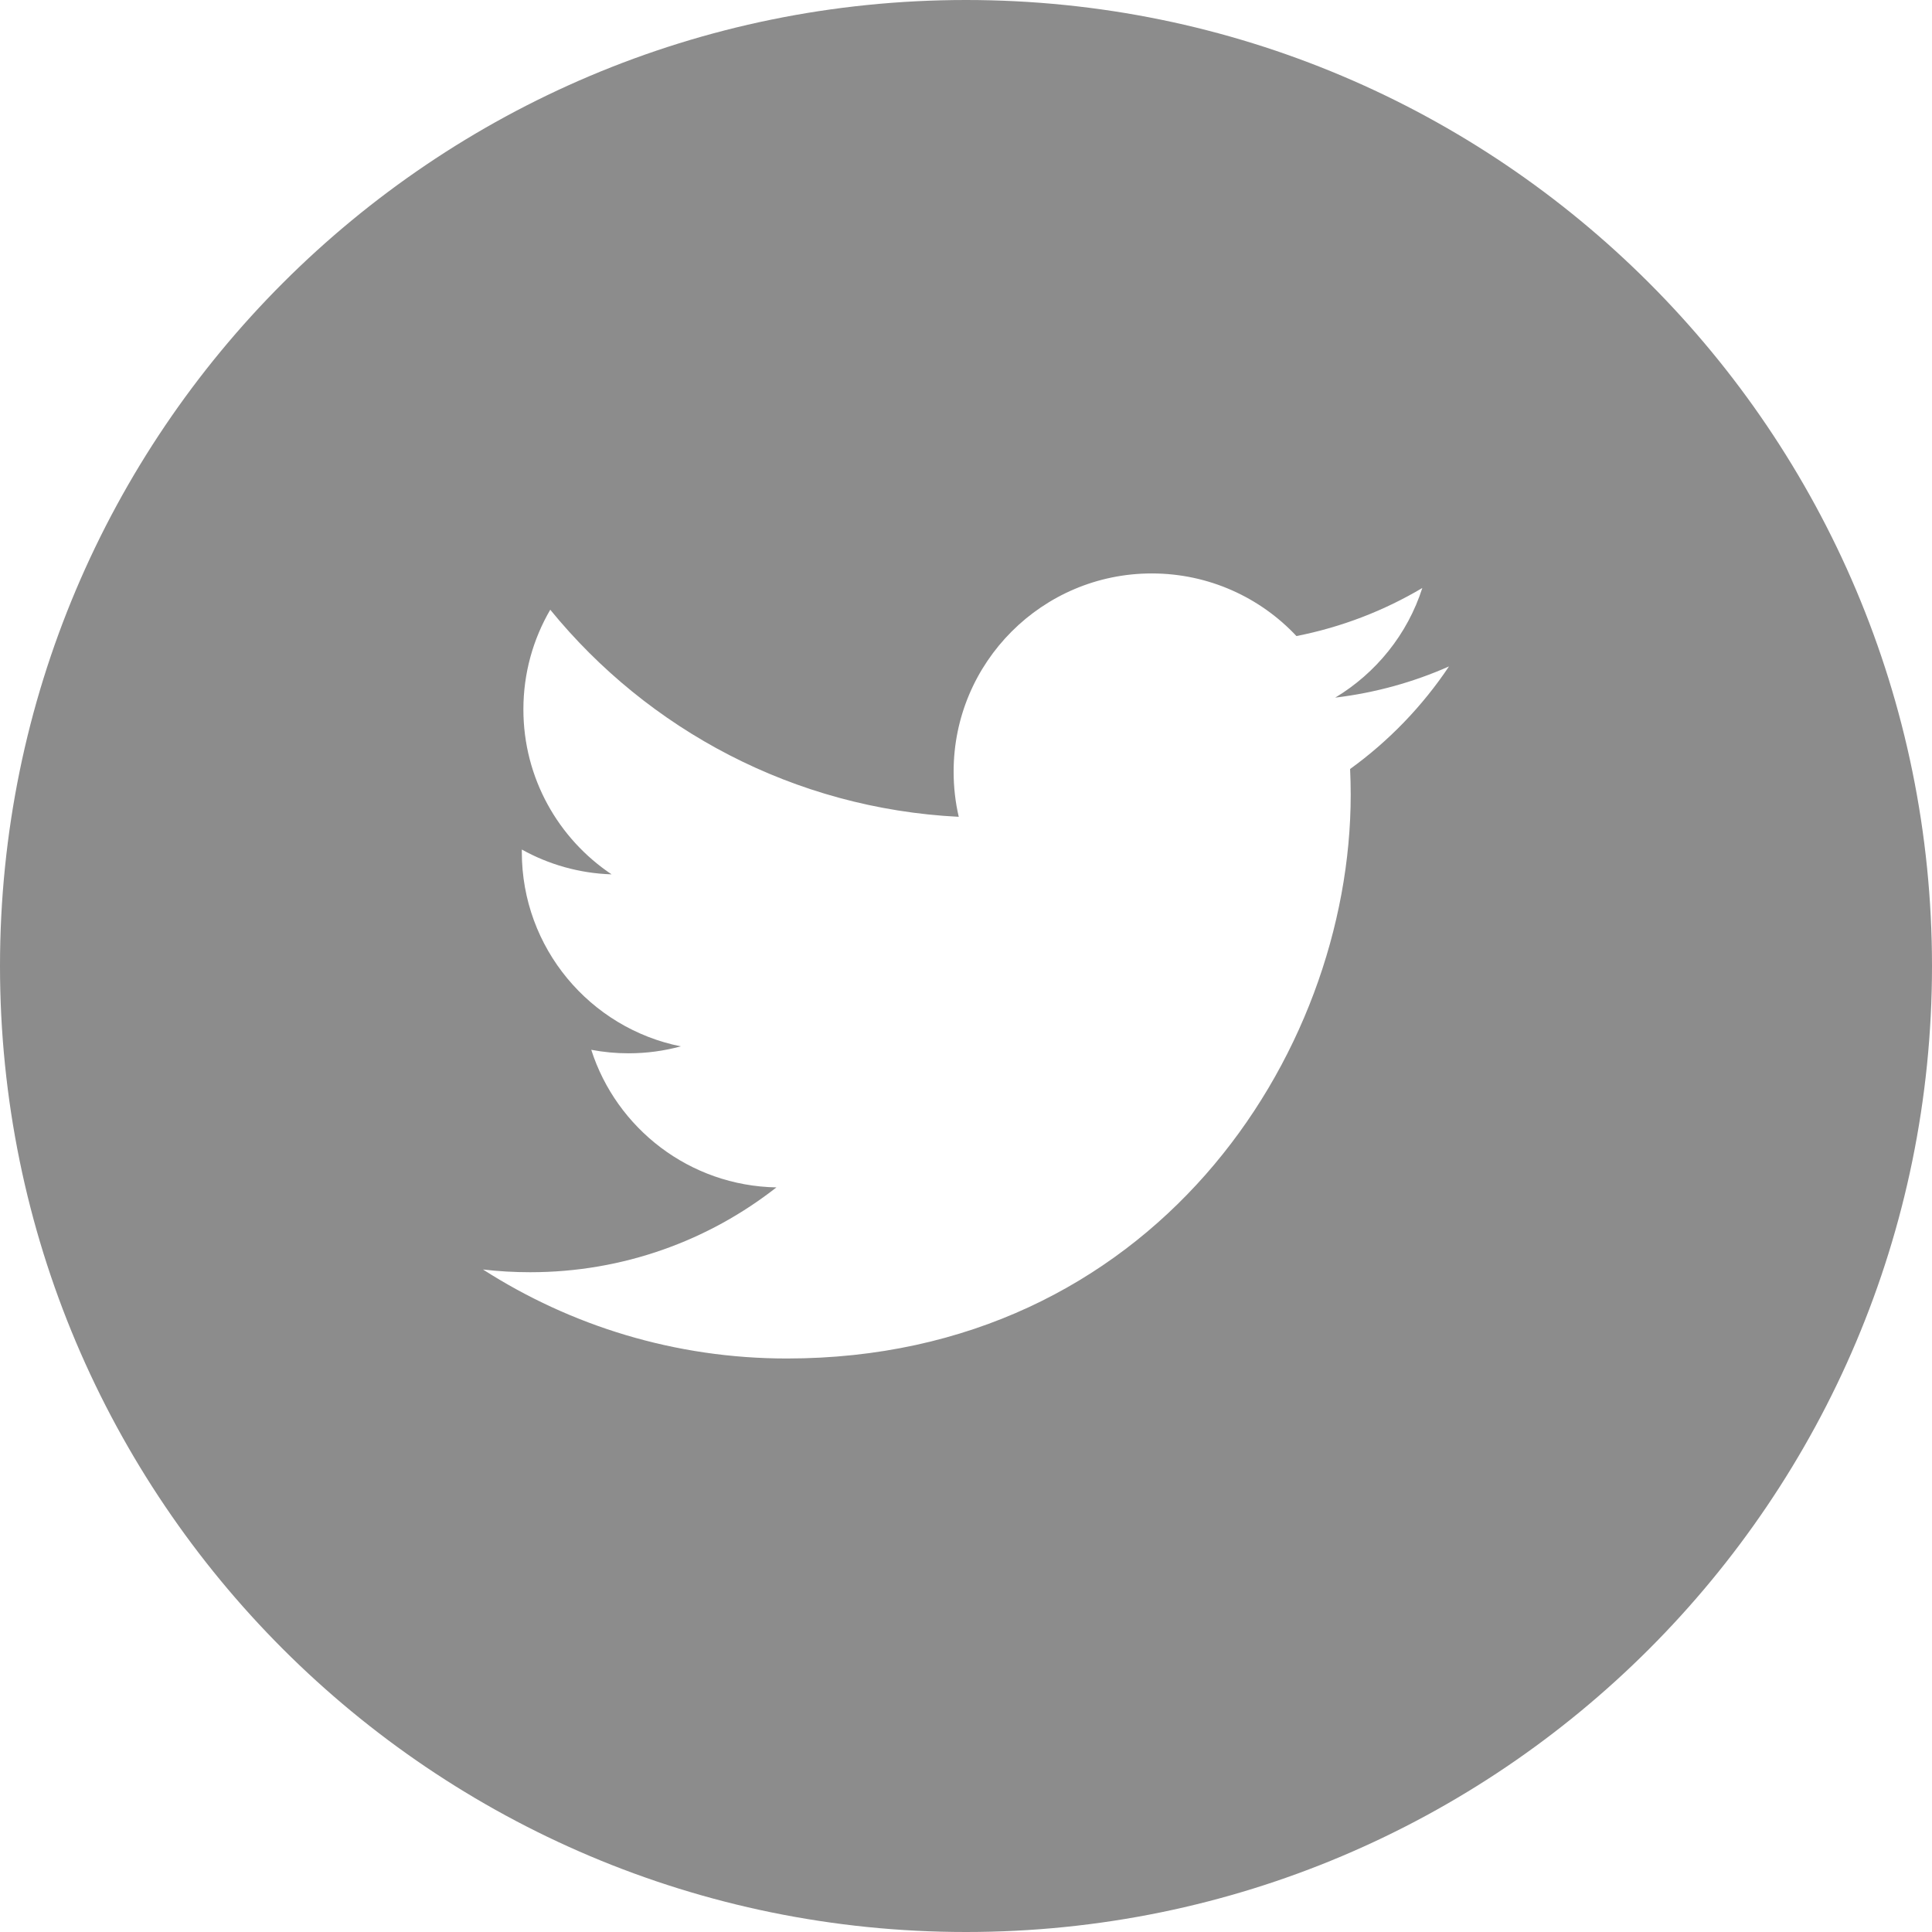 <svg width="32" height="32" viewBox="0 0 32 32" fill="none" xmlns="http://www.w3.org/2000/svg">
<path fill-rule="evenodd" clip-rule="evenodd" d="M22.362 12.737C22.368 12.878 22.372 13.019 22.372 13.162C22.372 17.499 19.07 22.501 13.032 22.501C11.178 22.501 9.453 21.958 8 21.027C8.257 21.057 8.518 21.072 8.783 21.072C10.321 21.072 11.736 20.548 12.86 19.667C11.423 19.641 10.211 18.692 9.793 17.388C9.994 17.426 10.199 17.446 10.411 17.446C10.71 17.446 11 17.406 11.276 17.331C9.774 17.03 8.643 15.703 8.643 14.113V14.071C9.085 14.317 9.592 14.465 10.13 14.482C9.249 13.893 8.669 12.888 8.669 11.75C8.669 11.148 8.831 10.584 9.114 10.099C10.733 12.085 13.152 13.392 15.88 13.529C15.824 13.289 15.795 13.038 15.795 12.781C15.795 10.968 17.265 9.498 19.077 9.498C20.022 9.498 20.875 9.897 21.473 10.535C22.221 10.388 22.924 10.115 23.558 9.739C23.313 10.505 22.792 11.148 22.115 11.555C22.779 11.475 23.411 11.299 24 11.038C23.56 11.696 23.003 12.274 22.362 12.737V12.737ZM16 0C7.163 0 0 7.163 0 16C0 24.836 7.163 32 16 32C24.837 32 32 24.836 32 16C32 7.163 24.837 0 16 0" fill="#8C8C8C"/>
</svg>
